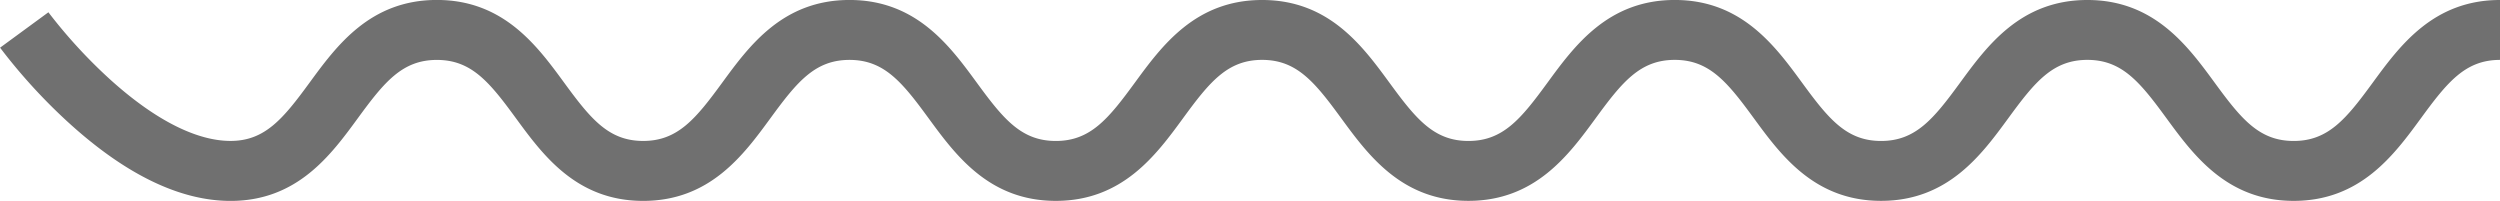 <?xml version="1.0" encoding="UTF-8"?> <svg xmlns="http://www.w3.org/2000/svg" width="125.21" height="10.061" viewBox="0 0 125.21 10.061"><path id="パス_41777" data-name="パス 41777" d="M2538.667,1550.56c-3.344,0-5.026-2.3-6.377-4.145-1.323-1.808-2.222-2.916-3.956-2.916s-2.633,1.108-3.956,2.916c-1.351,1.846-3.033,4.144-6.377,4.144s-5.026-2.3-6.377-4.144c-1.323-1.808-2.222-2.916-3.956-2.916s-2.633,1.108-3.956,2.916c-1.351,1.846-3.033,4.144-6.377,4.144s-5.026-2.3-6.377-4.144c-1.323-1.808-2.222-2.916-3.956-2.916s-2.633,1.108-3.956,2.916c-1.351,1.847-3.033,4.145-6.377,4.145s-5.026-2.3-6.377-4.144c-1.323-1.808-2.222-2.916-3.956-2.916s-2.633,1.108-3.956,2.916c-1.351,1.846-3.033,4.145-6.377,4.145s-5.026-2.3-6.377-4.144c-1.323-1.808-2.222-2.916-3.956-2.916s-2.633,1.108-3.956,2.916c-1.351,1.847-3.033,4.145-6.377,4.145-2.528,0-5.258-1.319-8.114-3.921a28.1,28.1,0,0,1-3.429-3.753l2.42-1.773a25.519,25.519,0,0,0,3.067,3.343c2.24,2.031,4.334,3.1,6.056,3.1s2.633-1.108,3.956-2.916c1.351-1.846,3.033-4.144,6.377-4.144s5.026,2.3,6.377,4.145c1.323,1.808,2.222,2.916,3.956,2.916s2.633-1.108,3.957-2.916c1.351-1.846,3.033-4.144,6.377-4.144s5.026,2.3,6.377,4.145c1.323,1.808,2.222,2.916,3.956,2.916s2.633-1.108,3.956-2.916c1.351-1.846,3.033-4.144,6.377-4.144s5.026,2.3,6.377,4.144c1.323,1.808,2.222,2.916,3.956,2.916s2.633-1.108,3.956-2.916c1.351-1.847,3.033-4.145,6.377-4.145s5.026,2.3,6.377,4.145c1.323,1.808,2.222,2.916,3.956,2.916s2.633-1.108,3.956-2.916c1.351-1.846,3.033-4.144,6.377-4.144s5.026,2.3,6.377,4.144c1.323,1.808,2.222,2.916,3.956,2.916s2.633-1.108,3.956-2.916c1.351-1.846,3.033-4.144,6.377-4.144v3c-1.734,0-2.633,1.108-3.956,2.916C2543.693,1548.262,2542.011,1550.56,2538.667,1550.56Z" transform="translate(-2423.79 -1540.5)" fill="#707070"></path></svg> 